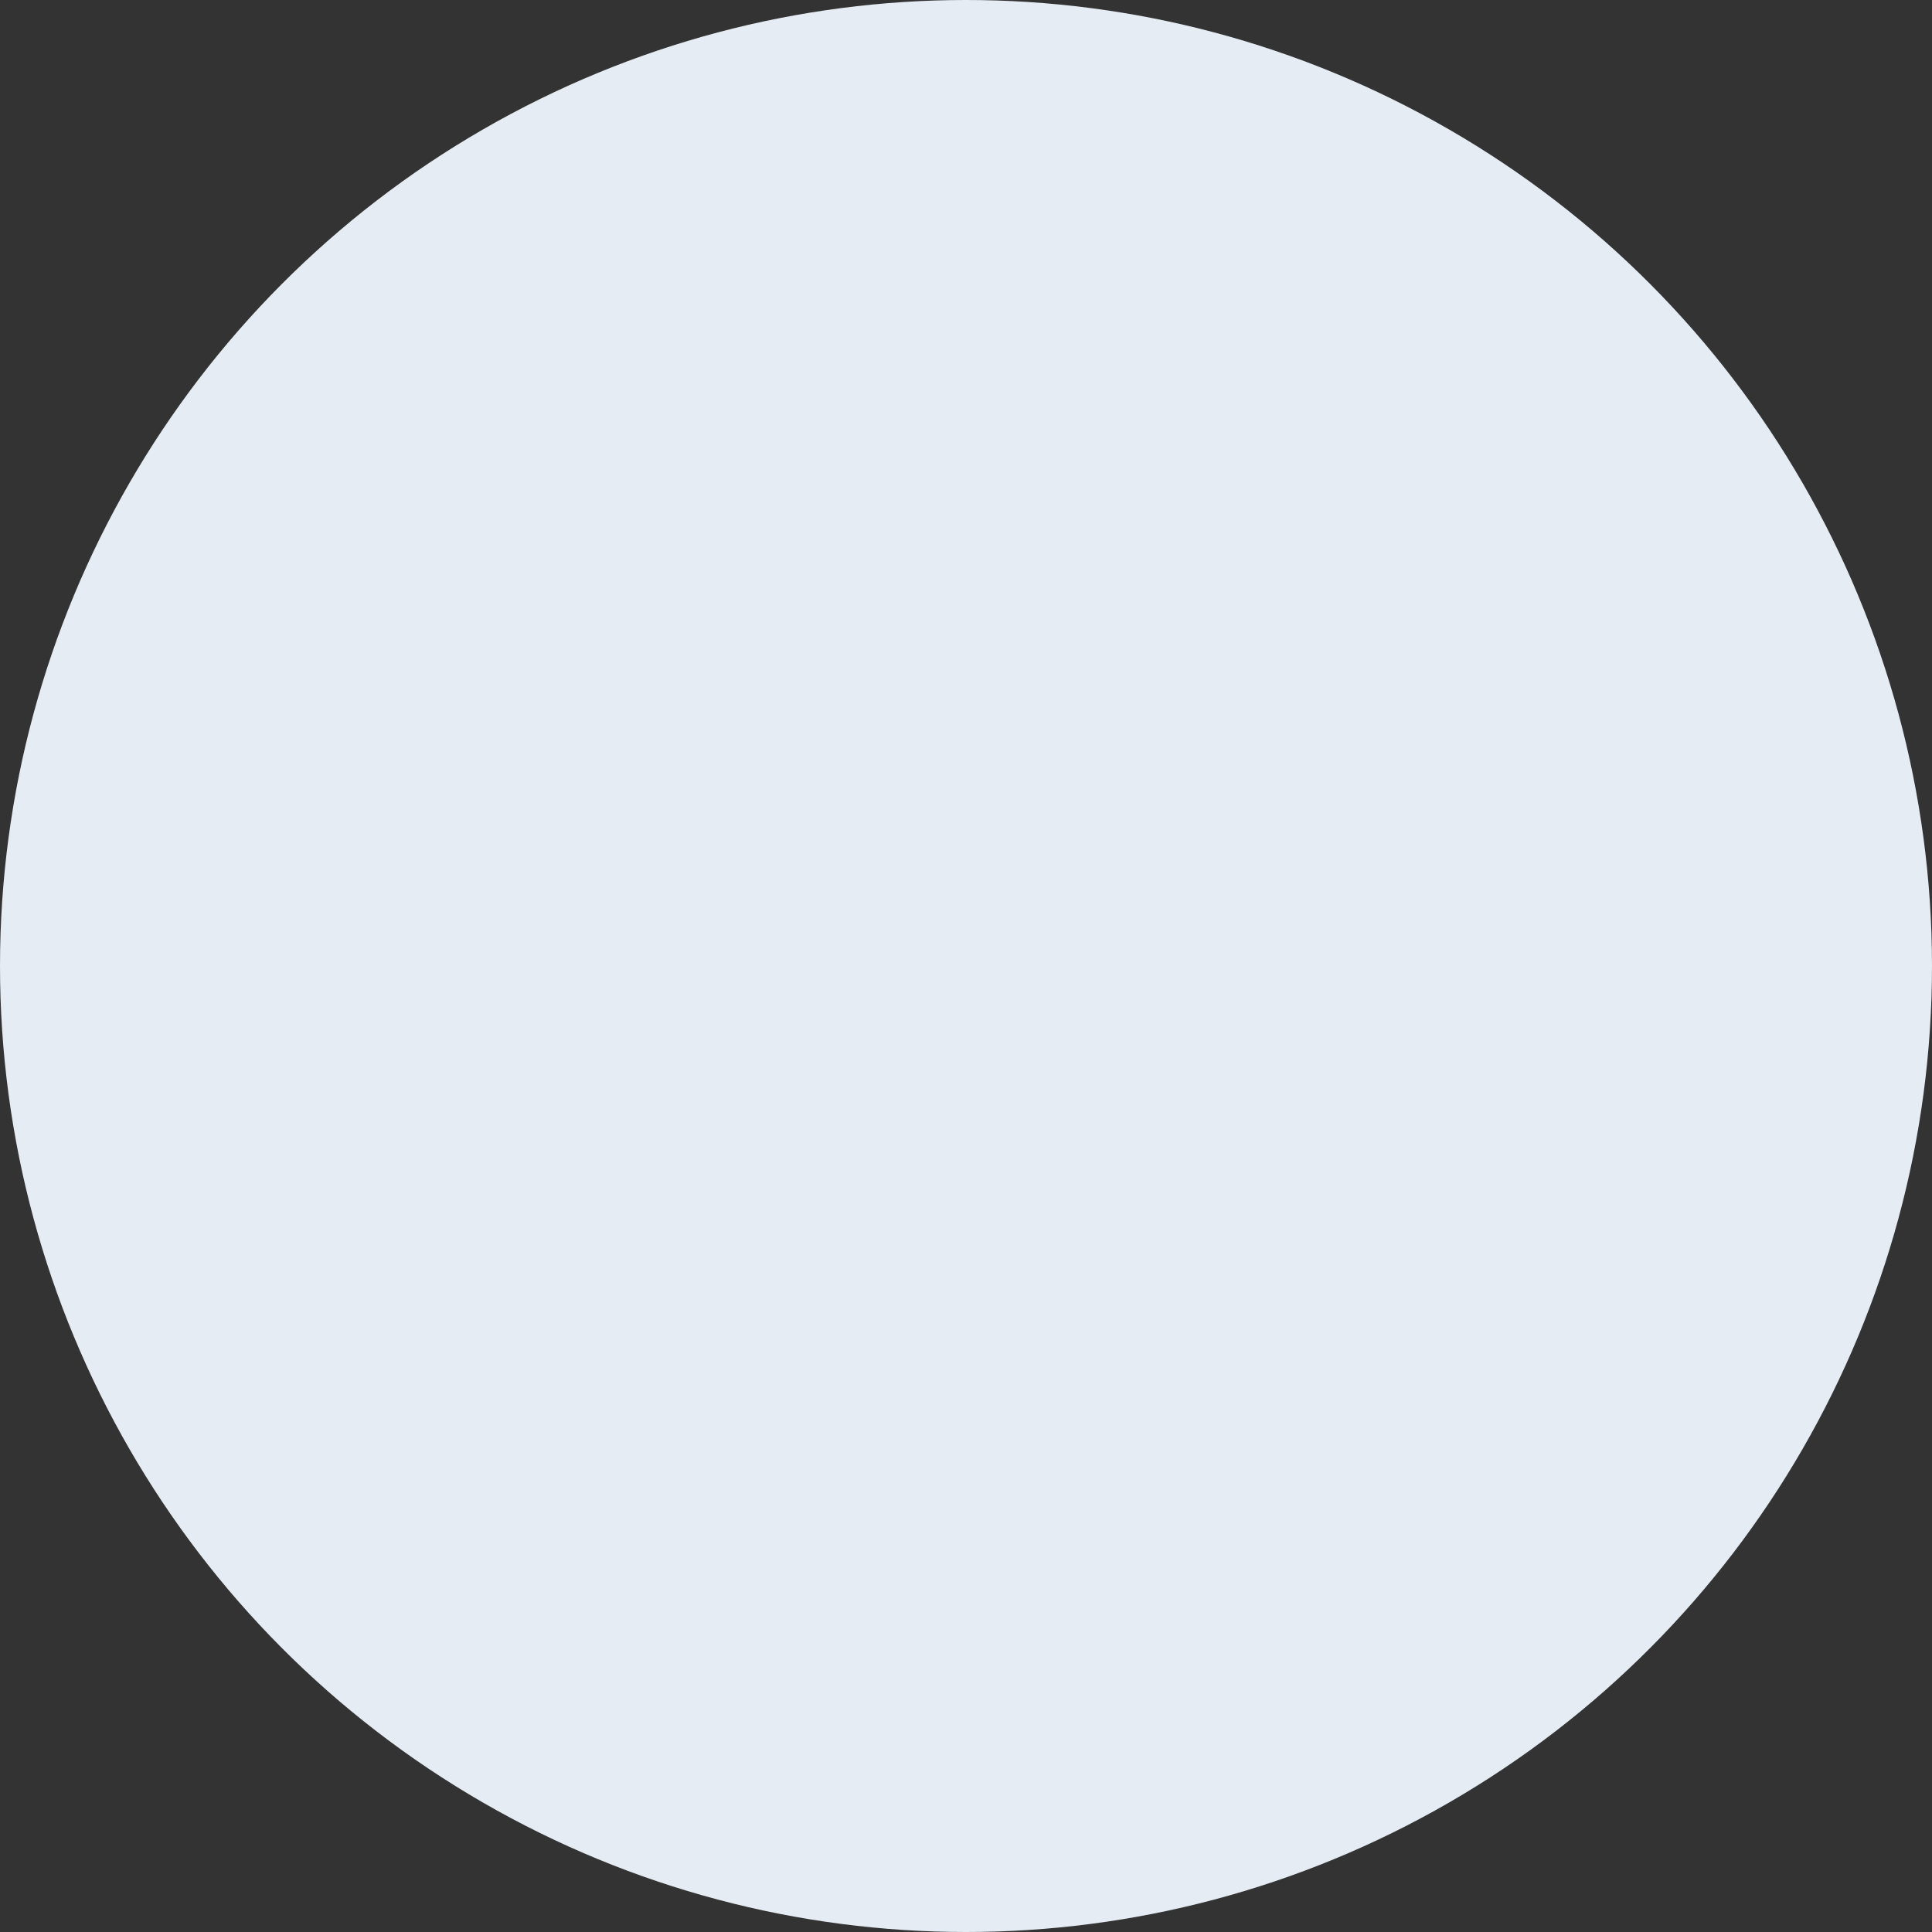 <svg xmlns="http://www.w3.org/2000/svg" width="445" height="445"><rect width="100%" height="100%" fill="#333333" stroke="none"/><circle cx="302.5" cy="222.5" r="222.5" fill="#E5ECF4" fill-rule="evenodd" transform="translate(-80)"/></svg>